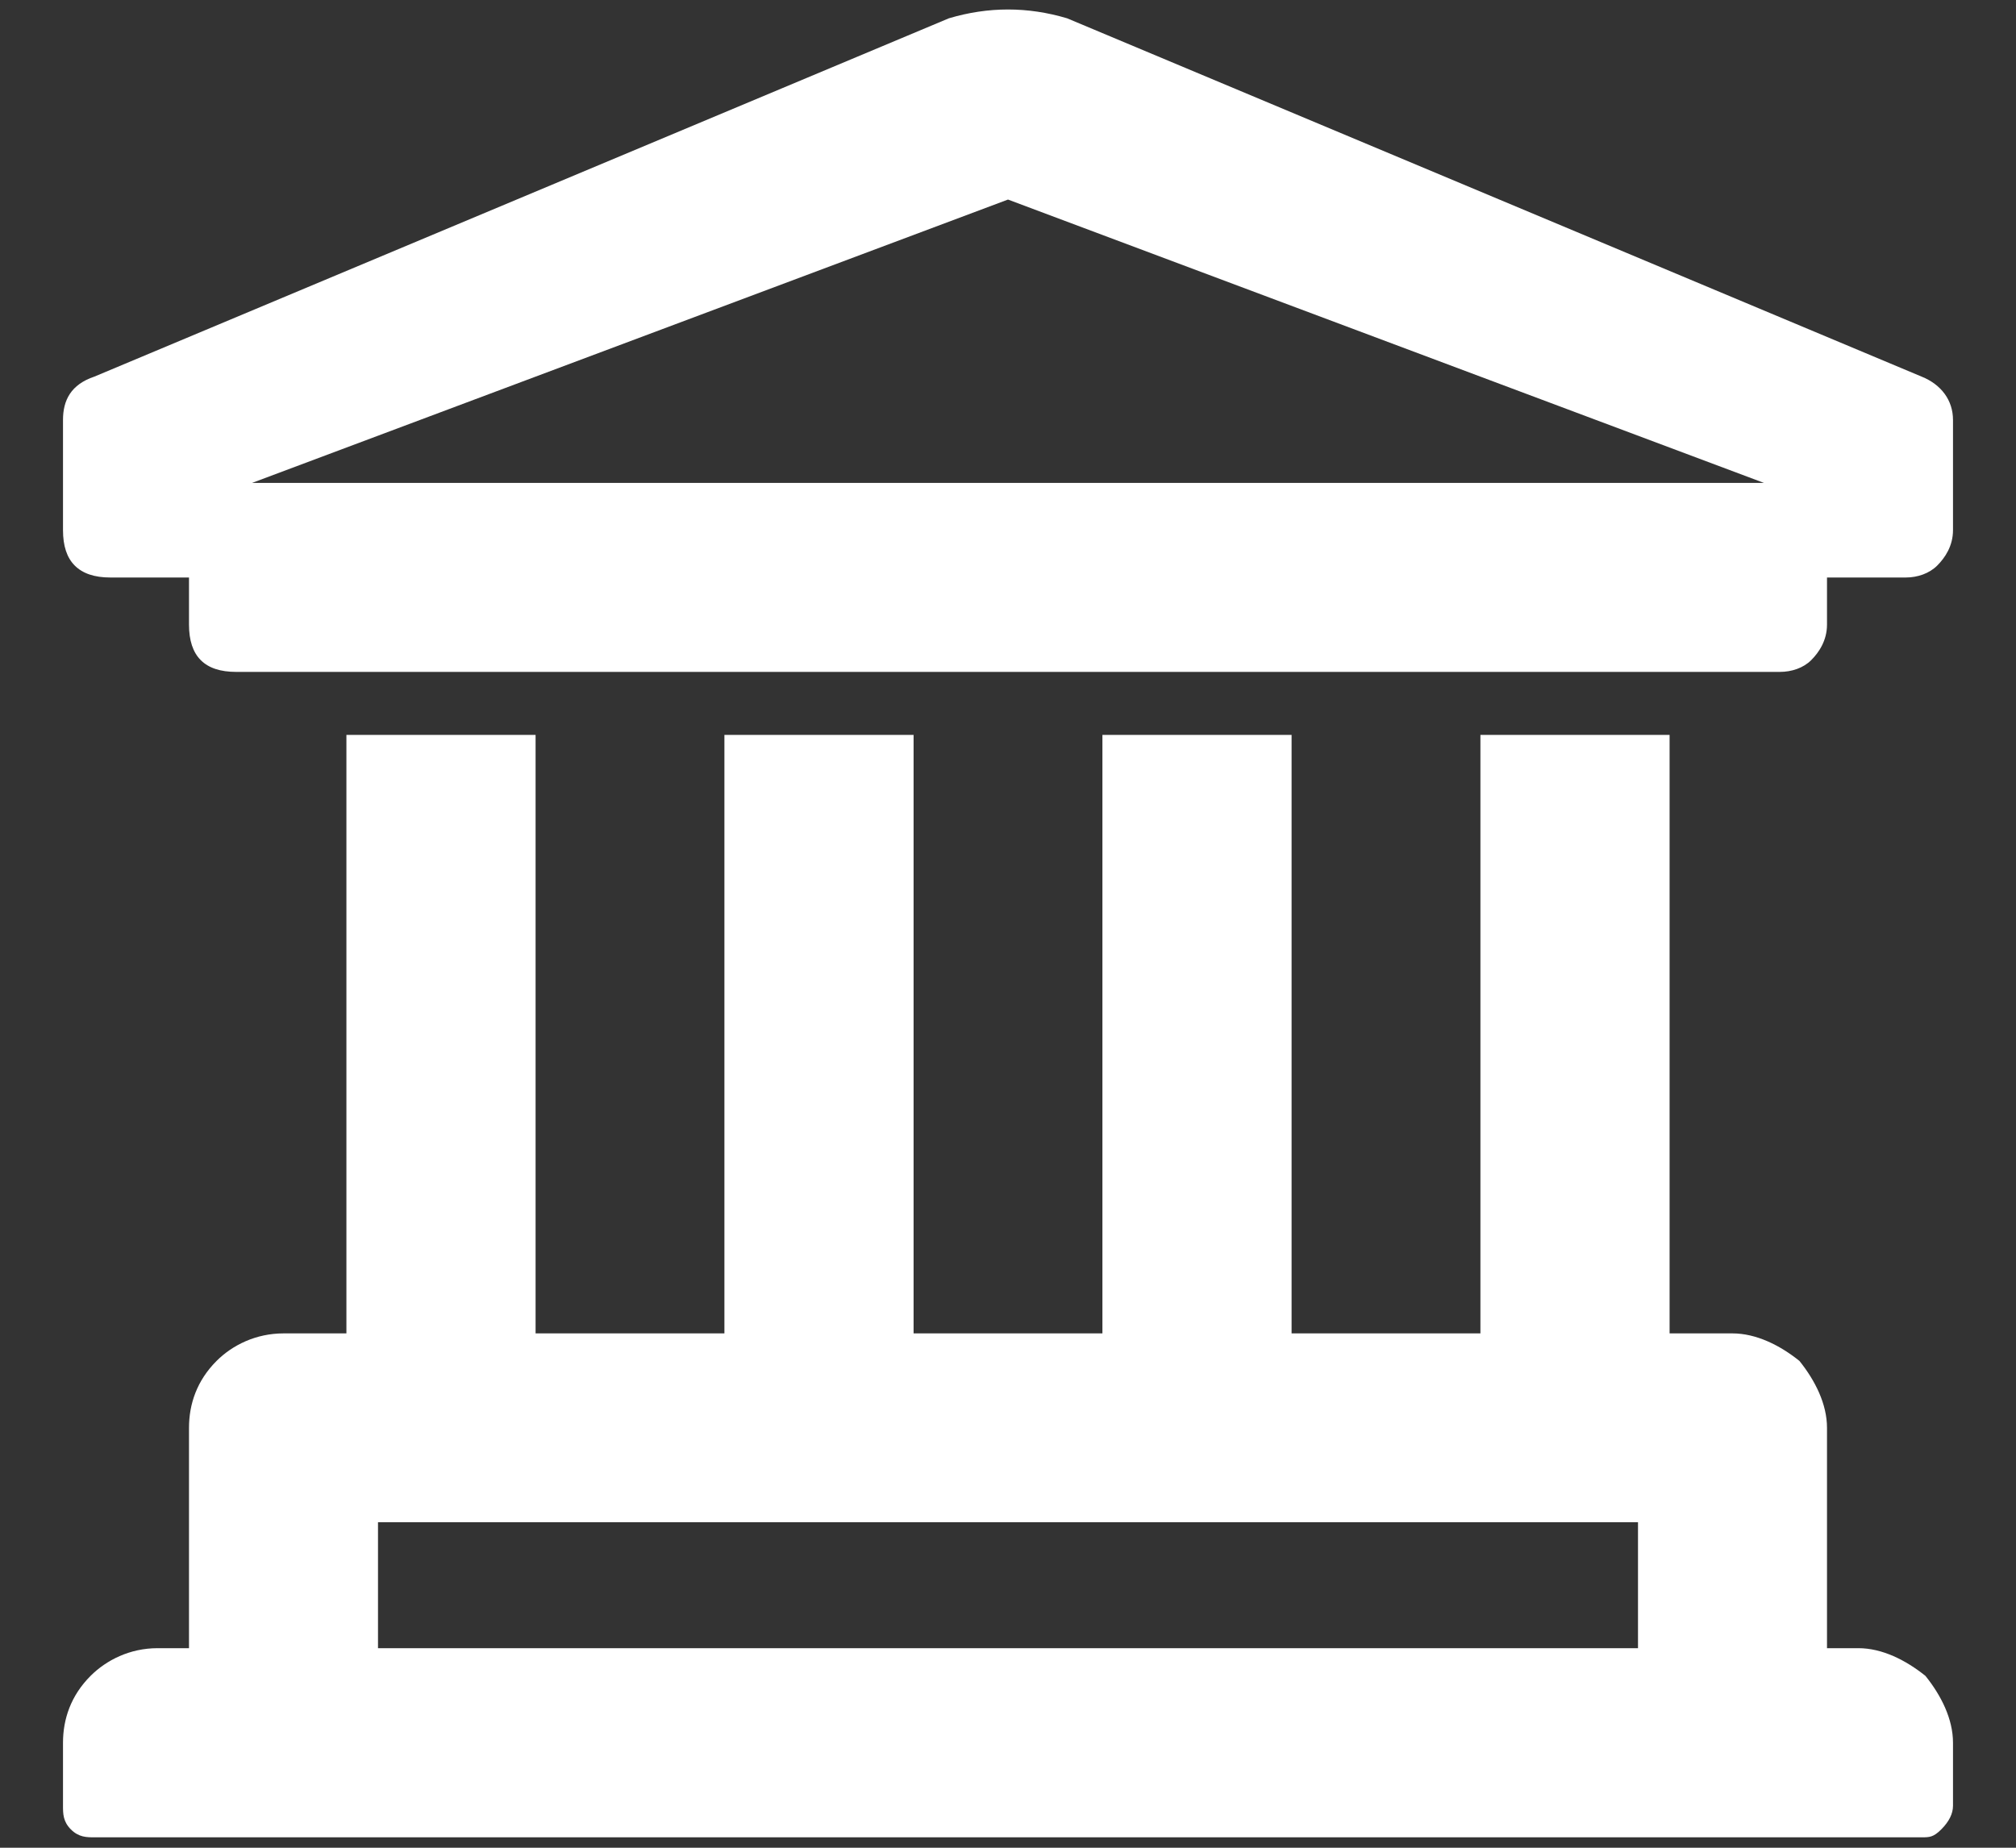 <?xml version="1.0" encoding="UTF-8"?> <svg xmlns="http://www.w3.org/2000/svg" width="12" height="11" viewBox="0 0 12 11" fill="none"><rect x="0" y="0" width="12" height="11" fill="#333333" stroke="none"/><path d="M11.062 9.812C11.203 9.812 11.344 9.883 11.461 9.977C11.555 10.094 11.625 10.234 11.625 10.375V10.75C11.625 10.797 11.602 10.844 11.555 10.891C11.508 10.938 11.484 10.938 11.438 10.938H0.562C0.516 10.938 0.469 10.938 0.422 10.891C0.375 10.844 0.375 10.797 0.375 10.75V10.375C0.375 10.234 0.422 10.094 0.539 9.977C0.633 9.883 0.773 9.812 0.938 9.812H1.125V8.5C1.125 8.359 1.172 8.219 1.289 8.102C1.383 8.008 1.523 7.938 1.688 7.938H2.062V4.375H3.188V7.938H4.312V4.375H5.438V7.938H6.562V4.375H7.688V7.938H8.812V4.375H9.938V7.938H10.312C10.453 7.938 10.594 8.008 10.711 8.102C10.805 8.219 10.875 8.359 10.875 8.5V9.812H11.062ZM9.75 9.812V9.062H2.25V9.812H9.75ZM11.438 2.242C11.555 2.289 11.625 2.383 11.625 2.5V3.156C11.625 3.25 11.578 3.32 11.531 3.367C11.484 3.414 11.414 3.438 11.344 3.438H10.875V3.719C10.875 3.812 10.828 3.883 10.781 3.93C10.734 3.977 10.664 4 10.594 4H1.406C1.312 4 1.242 3.977 1.195 3.93C1.148 3.883 1.125 3.812 1.125 3.719V3.438H0.656C0.562 3.438 0.492 3.414 0.445 3.367C0.398 3.32 0.375 3.25 0.375 3.156V2.5C0.375 2.383 0.422 2.289 0.562 2.242L5.648 0.109C5.883 0.039 6.117 0.039 6.352 0.109L11.438 2.242ZM1.5 2.875H10.5L6 1.188L1.5 2.875Z" fill="white"></path></svg> 